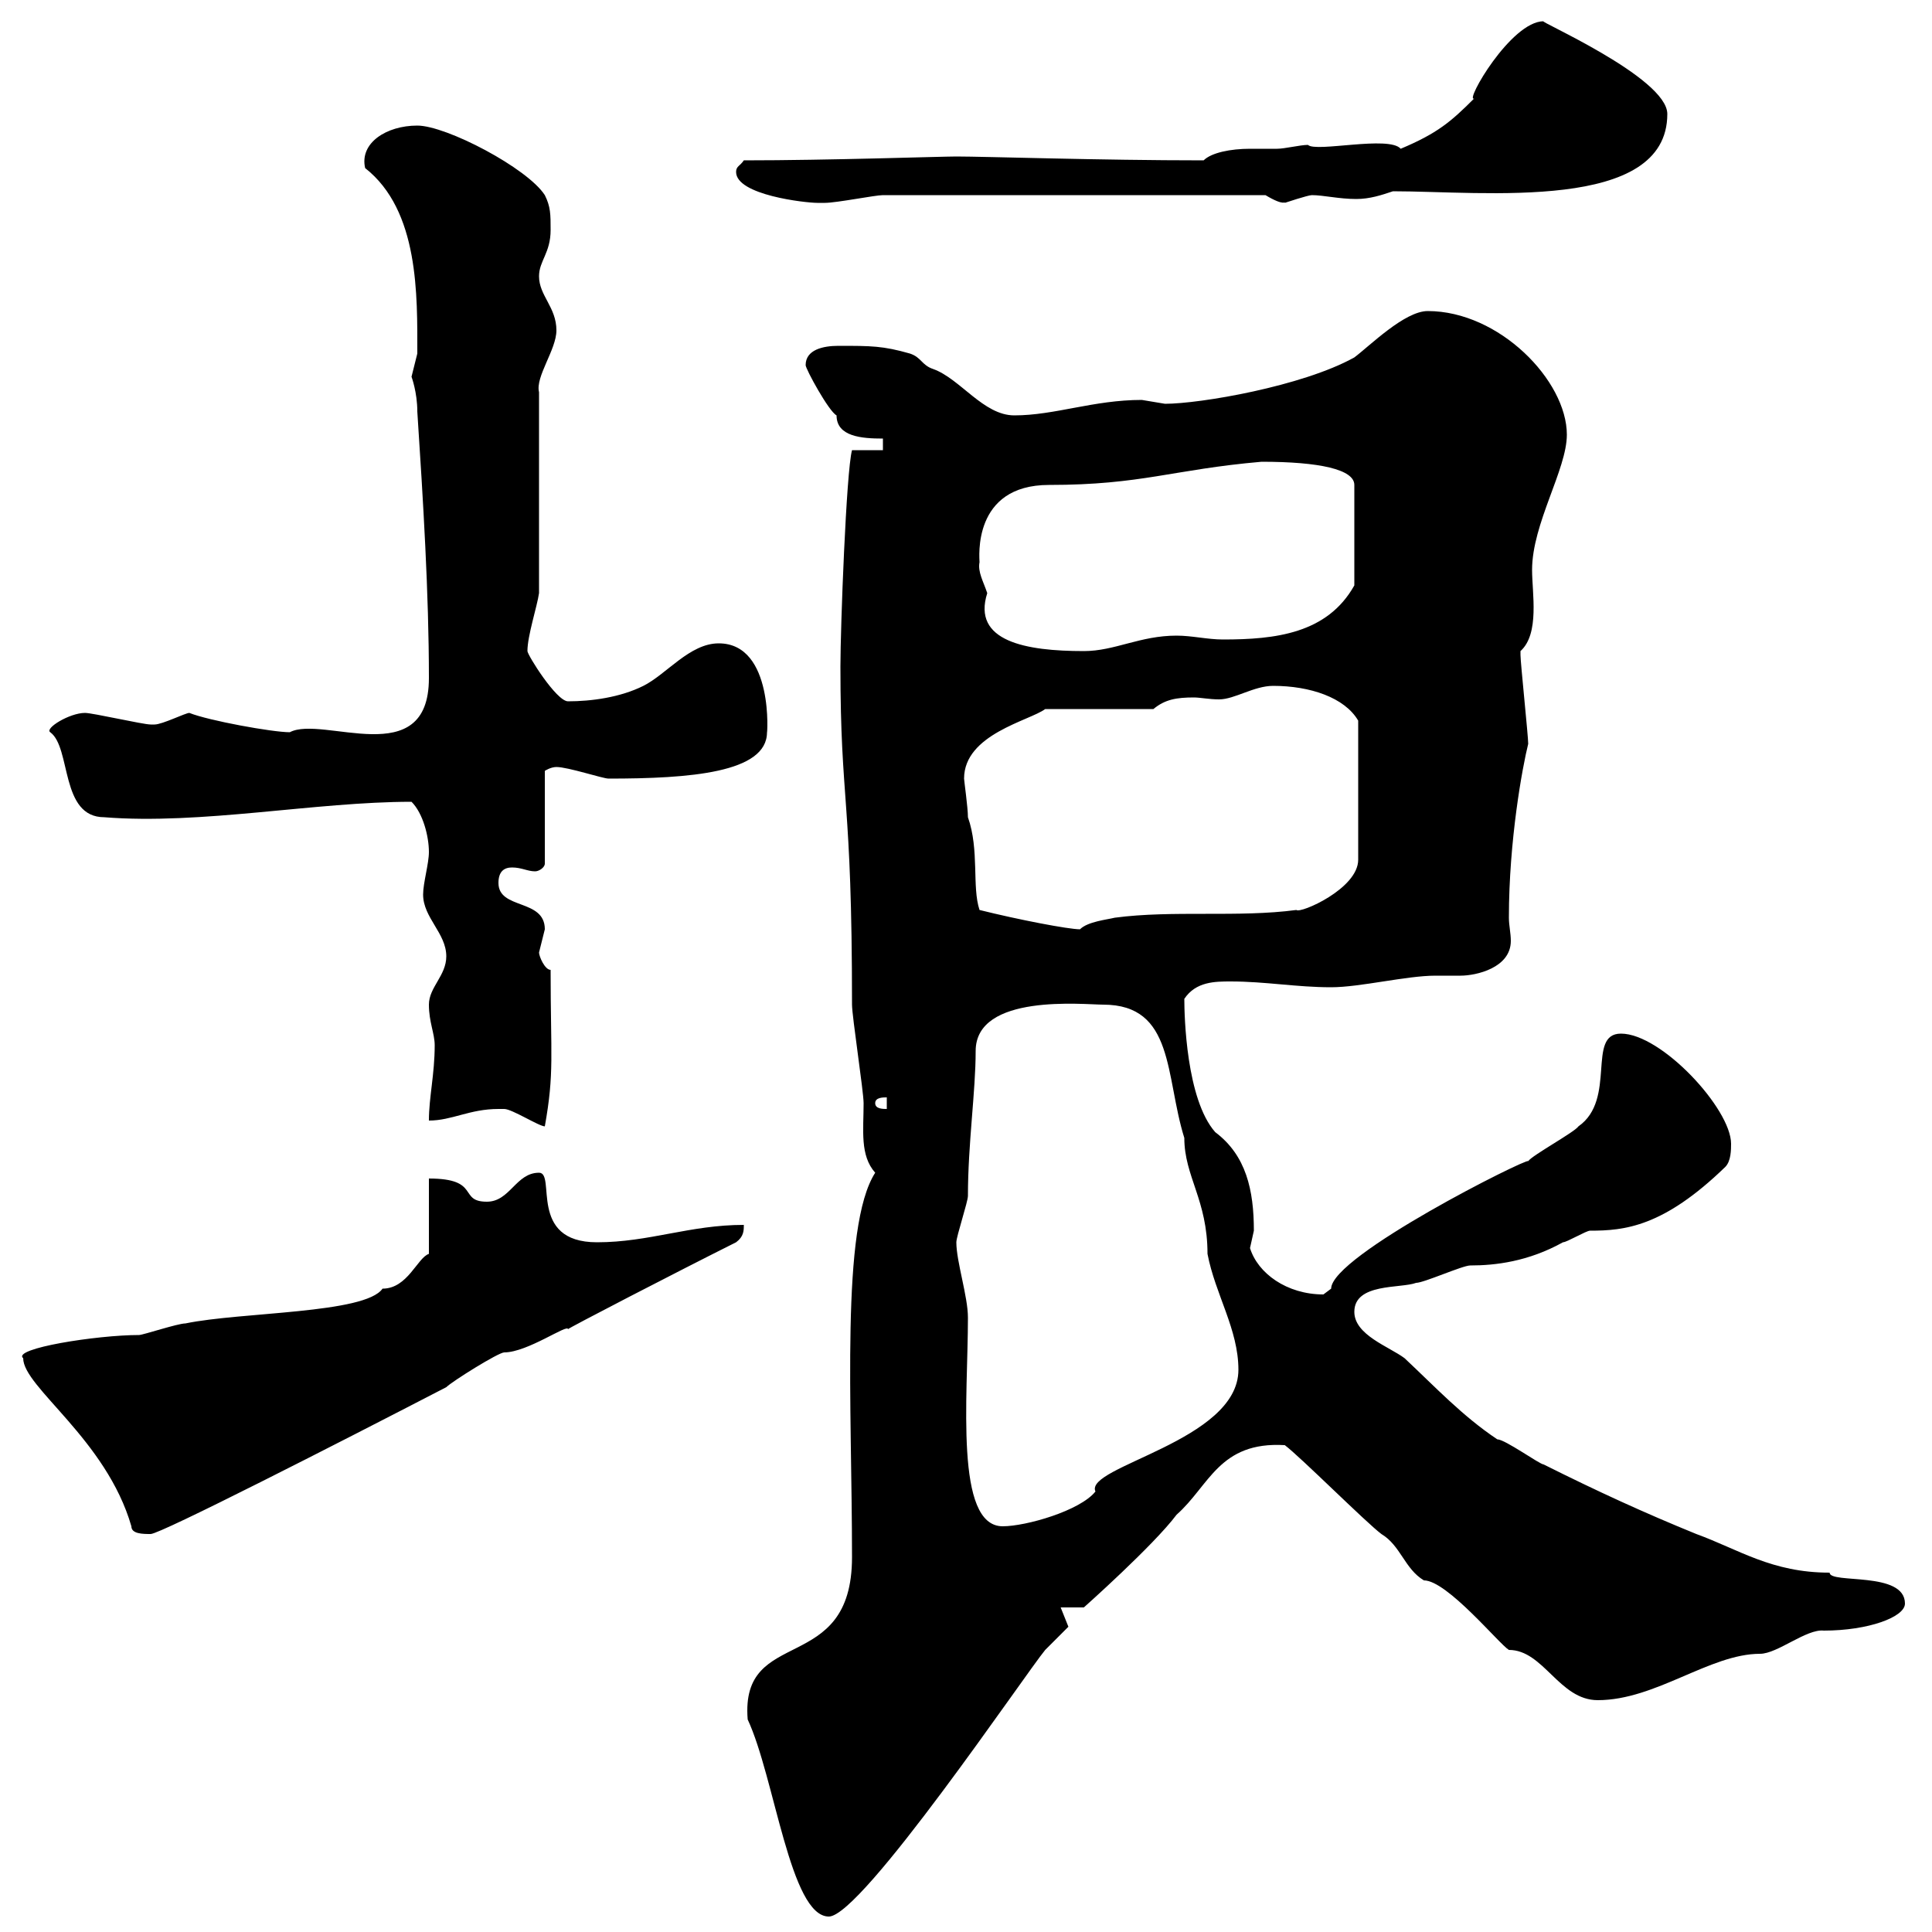 <svg xmlns="http://www.w3.org/2000/svg" xmlns:xlink="http://www.w3.org/1999/xlink" width="300" height="300"><path d="M116.10 267C120.30 276 122.70 297.60 128.70 297.60C133.80 297.60 159.30 259.80 162.30 256.20C162.30 256.20 165.90 252.60 165.90 252.60C165.90 252.60 164.70 249.60 164.70 249.60L168.30 249.60C168.30 249.60 179.10 240 182.70 235.20C187.80 230.70 189.30 223.80 199.50 224.40C201.90 226.20 212.10 236.40 214.50 238.20C217.50 240 218.10 243.60 221.10 245.40C224.70 245.40 232.80 255.30 234.30 256.20C239.70 256.20 242.10 264 248.10 264C257.10 264 265.50 256.80 273.30 256.80C276 256.80 280.50 252.90 283.20 253.20C290.10 253.20 295.80 251.10 295.80 249C295.80 243.90 284.10 246 284.10 244.20C275.10 244.20 270 240.60 263.40 238.20C255.30 234.90 248.10 231.60 239.70 227.40C239.10 227.40 233.70 223.50 232.50 223.50C227.10 219.90 222.90 215.40 218.10 210.90C215.70 209.10 210.30 207.30 210.30 203.70C210.30 199.20 217.50 200.10 219.90 199.20C221.10 199.20 227.10 196.50 228.30 196.50C232.20 196.50 237.30 195.90 242.70 192.90C243.30 192.90 246.30 191.10 246.90 191.10C252.30 191.10 258.30 190.50 267.90 181.20C268.80 180.30 268.80 178.50 268.80 177.60C268.80 172.20 258 160.50 251.70 160.50C246.30 160.50 251.10 170.70 245.10 174.90C244.50 175.80 237.90 179.40 237.30 180.30C237.30 179.70 206.70 195 206.70 200.10C206.70 200.10 205.50 201 205.50 201C199.80 201 195.30 197.70 194.10 193.80C194.10 193.80 194.70 191.10 194.70 191.10C194.70 184.80 193.50 179.40 188.70 175.80C184.20 170.70 183.90 157.80 183.90 155.10C185.70 152.40 188.70 152.40 191.10 152.40C196.50 152.40 201.30 153.30 206.70 153.30C211.20 153.30 218.40 151.50 222.90 151.50C223.80 151.50 225.30 151.50 226.80 151.50C229.20 151.50 234.60 150.30 234.60 146.10C234.60 144.90 234.30 143.70 234.30 142.50C234.30 130.50 236.40 119.10 237.30 115.50C237.30 114.30 236.10 102.90 236.10 101.70C236.10 101.70 236.10 101.70 236.10 101.10C239.10 98.40 237.90 92.10 237.90 88.50C237.90 81.30 243.30 72.90 243.30 67.50C243.30 59.10 232.80 48.30 221.70 48.30C218.10 48.30 212.70 53.70 210.30 55.50C202.20 60 186.30 62.70 180.90 62.70C180.90 62.70 177.30 62.10 177.30 62.10C169.80 62.10 163.80 64.50 157.50 64.50C152.70 64.50 149.10 58.80 144.90 57.30C143.10 56.70 143.10 55.50 141.30 54.90C137.10 53.70 135.30 53.70 130.20 53.70C127.80 53.70 125.10 54.30 125.10 56.70C125.10 57.30 128.70 63.90 129.90 64.50C129.90 67.80 133.80 68.10 137.10 68.10L137.10 69.90L132.30 69.90C131.40 73.20 130.50 97.50 130.50 103.50C130.50 124.80 132.30 123.60 132.30 156C132.30 157.80 134.10 169.50 134.10 171.30C134.10 175.50 133.50 179.40 135.90 182.10C130.50 190.50 132.30 218.10 132.30 241.80C132.30 260.40 114.90 252.30 116.10 267ZM20.40 237C20.40 238.20 22.20 238.20 23.40 238.20C24.90 238.20 52.50 224.10 69.30 215.40C70.20 214.50 77.40 210 78.30 210C81.90 210 88.20 205.50 88.20 206.40C87.90 206.40 105.30 197.40 114.30 192.90C115.50 192 115.50 191.10 115.50 190.20C107.10 190.20 100.80 192.90 92.70 192.90C81.90 192.90 86.40 182.10 83.70 182.10C80.10 182.10 79.20 186.60 75.60 186.60C71.10 186.60 74.70 183 66.60 183L66.60 194.70C64.80 195.30 63.30 200.10 59.40 200.10C56.70 204 37.50 203.70 28.80 205.50C27.60 205.50 22.20 207.30 21.60 207.30C15 207.30 1.80 209.40 3.60 210.90C3.60 215.40 16.50 223.50 20.40 237ZM148.50 192.90C148.50 192 150.30 186.60 150.30 185.70C150.30 177.60 151.50 169.50 151.50 163.20C151.50 154.20 168.30 156 171.30 156C182.40 156 180.90 167.10 183.90 176.70C183.90 182.70 187.50 186.30 187.50 194.70C188.70 201 192.30 206.40 192.30 212.70C192.30 223.80 168.30 227.70 170.10 231.60C167.70 234.60 159.30 237 155.70 237C148.20 237 150.30 216.90 150.30 204.60C150.30 201.30 148.50 195.90 148.50 192.90ZM77.40 172.20C77.40 172.20 78.30 172.20 78.30 172.20C79.50 172.20 83.70 174.90 84.60 174.90C86.10 166.50 85.50 164.10 85.50 150.60C84.60 150.60 83.70 148.50 83.70 147.90C83.70 147.90 84.60 144.30 84.60 144.30C84.60 139.50 77.40 141.30 77.40 137.10C77.40 135.30 78.30 134.70 79.50 134.70C81 134.70 81.90 135.30 83.10 135.30C83.70 135.30 84.60 134.70 84.60 134.10L84.60 119.70C84.60 119.70 85.50 119.10 86.40 119.10C88.20 119.10 93.60 120.90 94.50 120.90C107.10 120.90 119.10 120 119.10 113.70C119.10 114.60 120.30 99.90 111.60 99.90C107.10 99.90 103.50 104.70 99.90 106.50C96.30 108.30 91.80 108.90 88.20 108.90C86.40 108.90 81.90 101.70 81.90 101.10C81.90 98.70 83.40 94.20 83.70 92.10L83.70 60.90C83.10 58.50 86.40 54.30 86.40 51.30C86.40 47.70 83.70 45.90 83.70 42.90C83.70 40.50 85.50 39.30 85.50 35.70C85.50 33.30 85.50 32.10 84.60 30.30C81.90 26.10 69.30 19.50 64.80 19.50C60 19.50 55.80 22.20 56.70 26.10C65.10 32.70 64.80 45.90 64.80 54.90C64.80 54.90 63.90 58.50 63.90 58.50C63.90 58.50 64.80 60.90 64.80 63.90C65.70 77.70 66.60 92.10 66.60 105.30C66.60 120 50.10 111 45 113.70C42.30 113.70 32.40 111.90 29.40 110.70C28.80 110.70 25.20 112.50 24 112.50C23.40 112.50 23.40 112.50 23.40 112.50C22.20 112.50 14.40 110.70 13.20 110.70C10.80 110.70 6.90 113.10 7.80 113.70C11.10 116.10 9.30 126.90 16.20 126.90C31.20 128.10 48.90 124.50 63.90 124.50C65.70 126.30 66.60 129.90 66.60 132.30C66.60 134.10 65.70 137.10 65.70 138.90C65.70 142.50 69.30 144.90 69.30 148.50C69.30 151.50 66.60 153.30 66.60 156C66.60 158.70 67.50 160.50 67.50 162.30C67.50 166.80 66.60 170.40 66.60 174C70.20 174 72.90 172.20 77.40 172.20ZM135.90 171.30C135.90 170.40 137.10 170.40 137.70 170.40L137.70 172.20C137.10 172.20 135.90 172.20 135.90 171.30ZM149.70 120.90C149.70 114 159.90 111.90 162.30 110.10L179.10 110.10C180.90 108.60 182.70 108.30 185.40 108.30C186.30 108.30 187.80 108.60 189.30 108.60C191.70 108.60 194.70 106.50 197.70 106.50C203.40 106.50 208.80 108.30 210.90 111.90L210.90 133.50C210.90 138 201.90 141.90 201.30 141.30C192.30 142.50 182.10 141.30 173.10 142.50C171.90 142.80 168.90 143.10 167.70 144.30C165.90 144.30 158.10 142.80 152.10 141.30C150.90 137.70 152.10 132 150.30 126.90C150.30 125.40 149.70 121.20 149.70 120.90ZM152.10 87.30C152.10 86.70 150.90 75.30 162.90 75.30C177.30 75.30 182.10 72.90 195.90 71.70C204.90 71.70 210.30 72.90 210.30 75.30L210.30 90.90C206.10 98.40 198 99.30 189.90 99.30C187.50 99.30 185.10 98.70 182.70 98.70C177 98.70 173.10 101.10 168.30 101.10C159.30 101.10 150.90 99.60 153.30 92.10C152.70 90.30 151.80 88.80 152.10 87.30ZM114.30 26.70C114.30 30.30 125.10 31.50 126.90 31.50C126.90 31.50 128.10 31.50 128.10 31.50C129.90 31.50 135.90 30.30 137.10 30.30L196.50 30.30C199.50 32.10 199.50 31.20 199.50 31.50C199.50 31.50 203.10 30.30 203.70 30.30C205.50 30.30 207.90 30.90 210.60 30.90C212.70 30.90 214.50 30.30 216.30 29.70C230.40 29.70 258.90 33 258.90 17.70C258.90 12 238.20 3 239.70 3.30C234.60 3.30 227.40 15.90 228.90 15.30C225.30 18.90 223.20 20.70 217.50 23.10C215.70 21 204.30 23.70 203.10 22.50C201.90 22.50 199.50 23.10 198.30 23.10C196.80 23.10 195.30 23.10 194.10 23.10C191.10 23.10 188.10 23.70 186.90 24.90C170.70 24.90 153 24.30 148.50 24.30C146.10 24.30 128.70 24.90 115.50 24.90C114.90 25.80 114.30 25.80 114.30 26.70Z"/></svg>